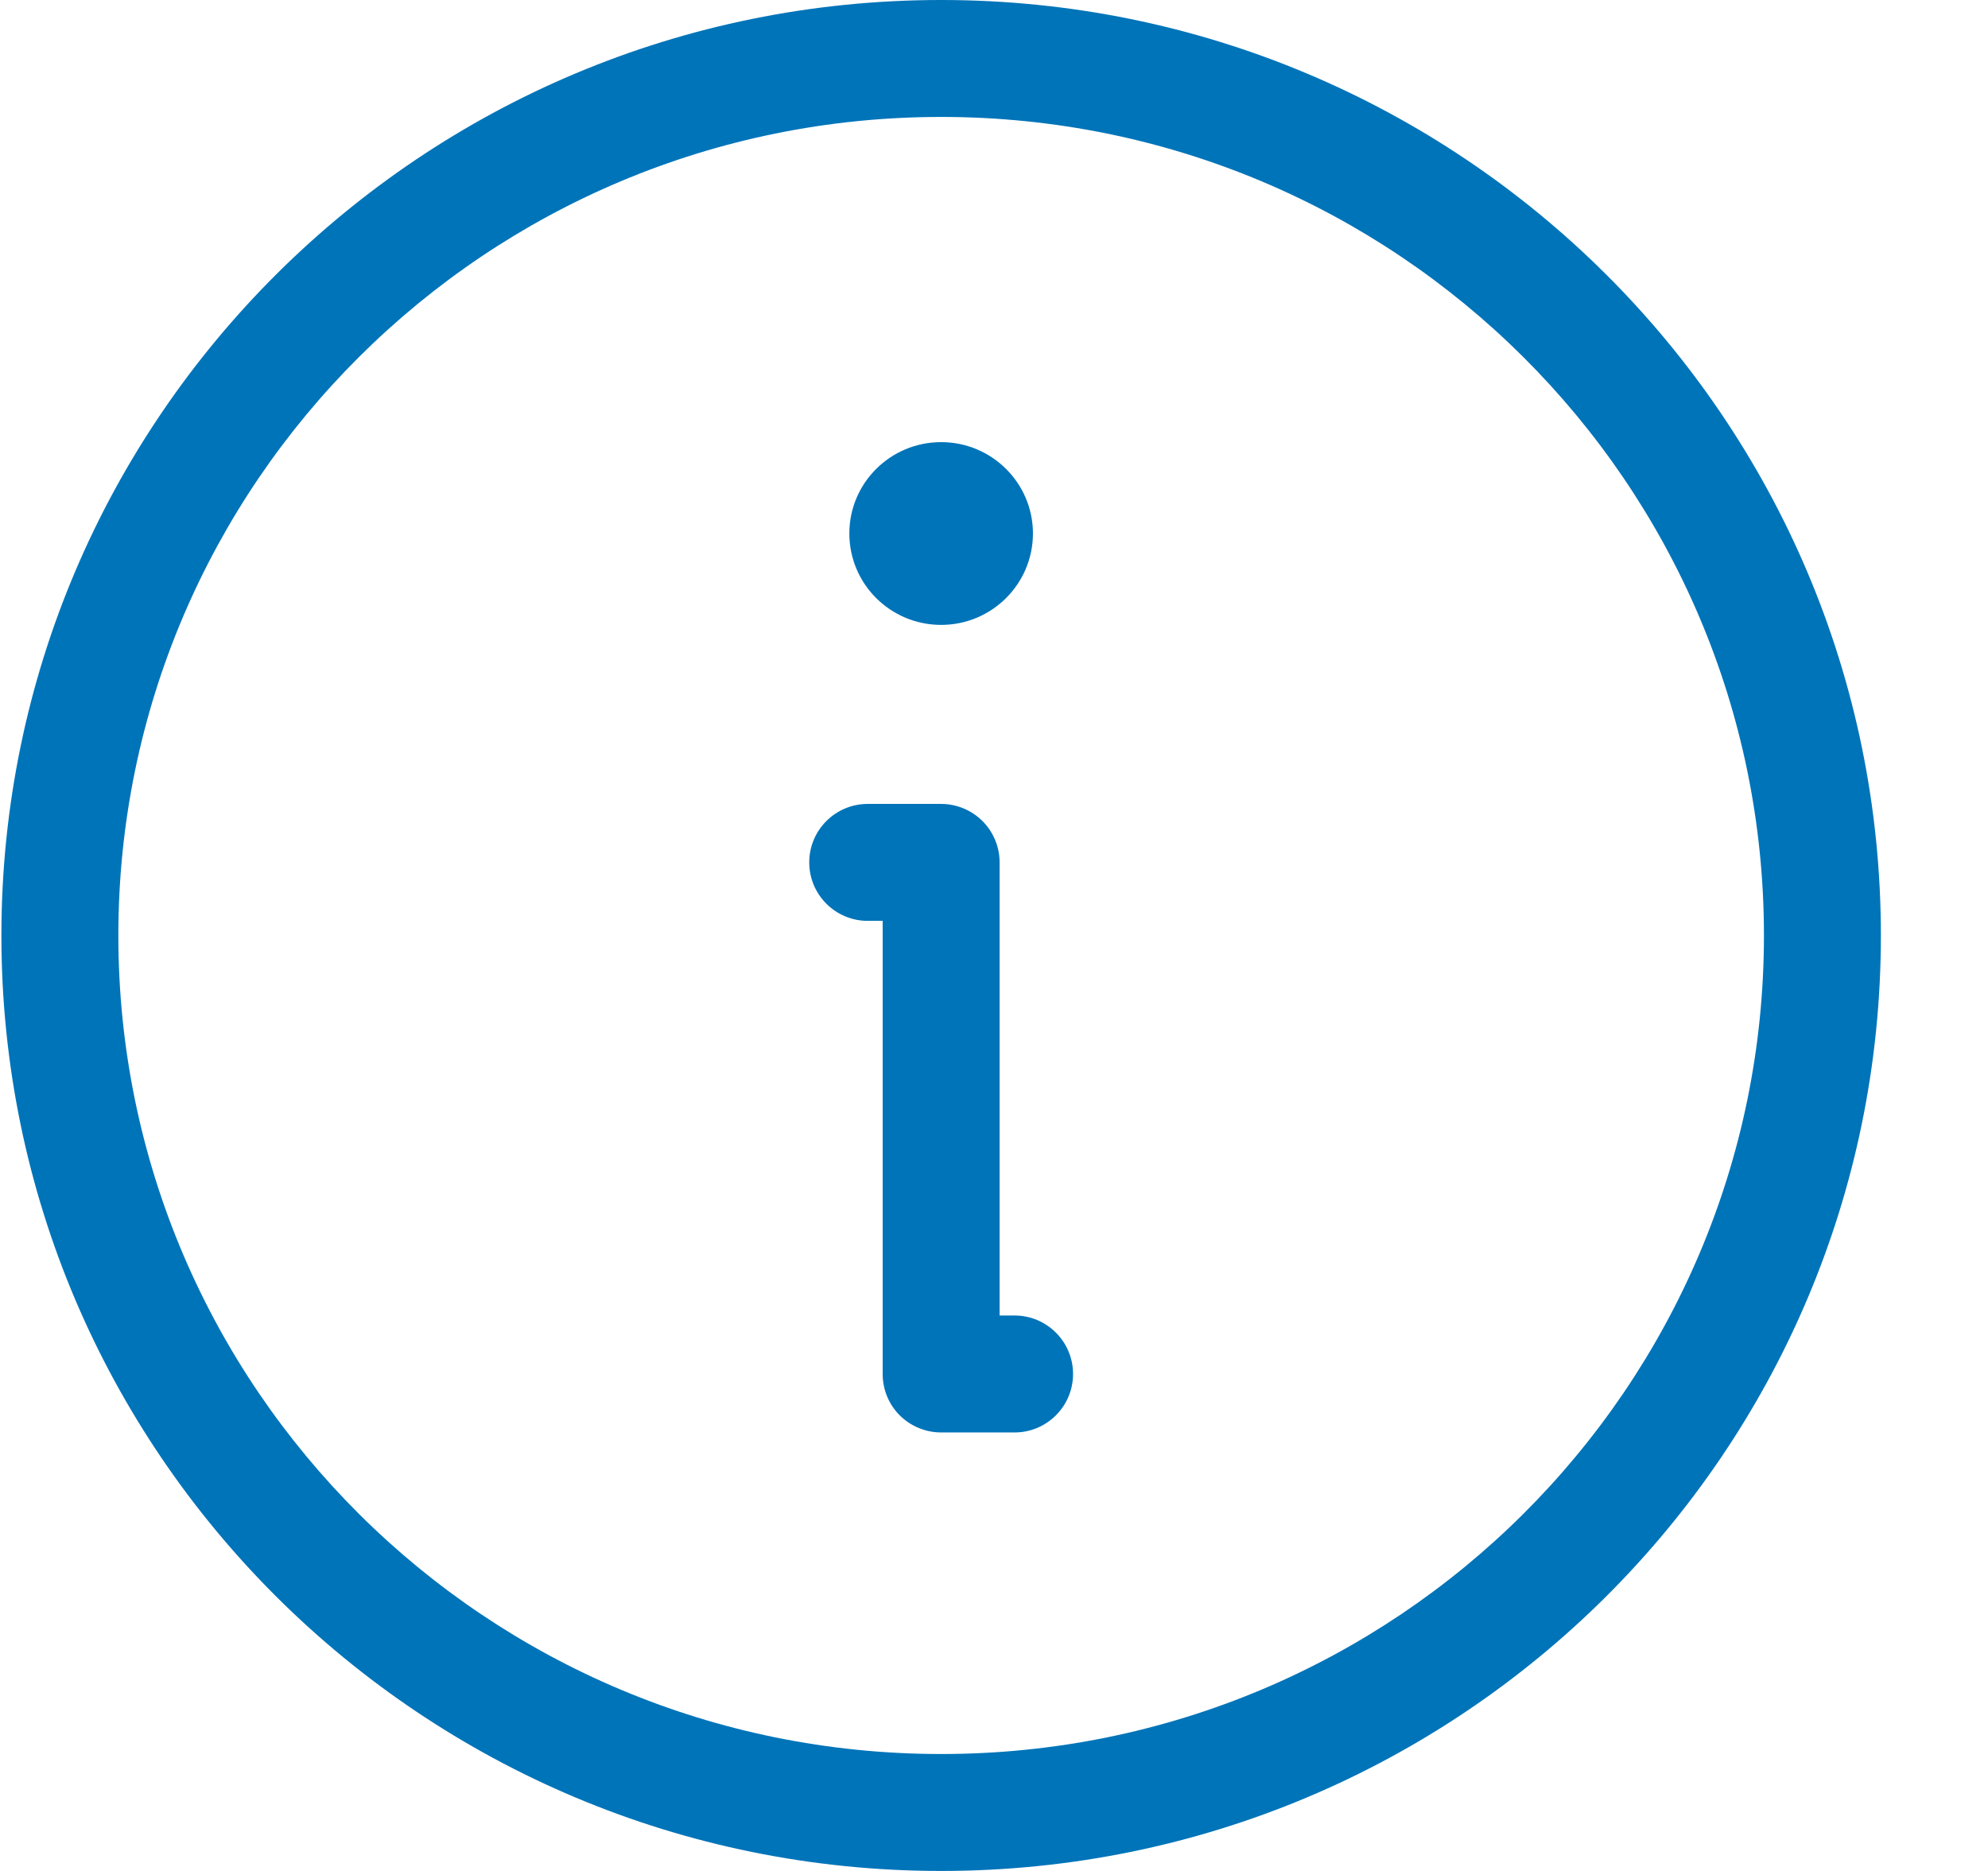 <svg width="17" height="16" viewBox="0 0 17 16" fill="none" xmlns="http://www.w3.org/2000/svg">
<path fill-rule="evenodd" clip-rule="evenodd" d="M8.048 1C4.16 1 1.012 4.136 1.012 8C1.012 11.864 4.16 15 8.048 15C11.936 15 15.084 11.864 15.084 8C15.084 4.136 11.936 1 8.048 1ZM0.012 8C0.012 3.579 3.612 0 8.048 0C12.484 0 16.084 3.579 16.084 8C16.084 12.421 12.484 16 8.048 16C3.612 16 0.012 12.421 0.012 8Z" fill="#0074B9"/>
<path fill-rule="evenodd" clip-rule="evenodd" d="M6.92 7.375C6.92 7.099 7.144 6.875 7.42 6.875H8.048C8.18 6.875 8.308 6.928 8.401 7.021C8.495 7.115 8.548 7.242 8.548 7.375L8.548 11.25H8.676C8.952 11.25 9.176 11.474 9.176 11.75C9.176 12.026 8.952 12.25 8.676 12.25H8.048C7.915 12.25 7.788 12.197 7.694 12.104C7.6 12.01 7.548 11.883 7.548 11.75L7.548 7.875H7.42C7.144 7.875 6.92 7.651 6.92 7.375Z" fill="#0074B9"/>
<path d="M8.048 5.344C8.481 5.344 8.833 4.994 8.833 4.562C8.833 4.131 8.481 3.781 8.048 3.781C7.614 3.781 7.263 4.131 7.263 4.562C7.263 4.994 7.614 5.344 8.048 5.344Z" fill="#0074B9"/>
</svg>
